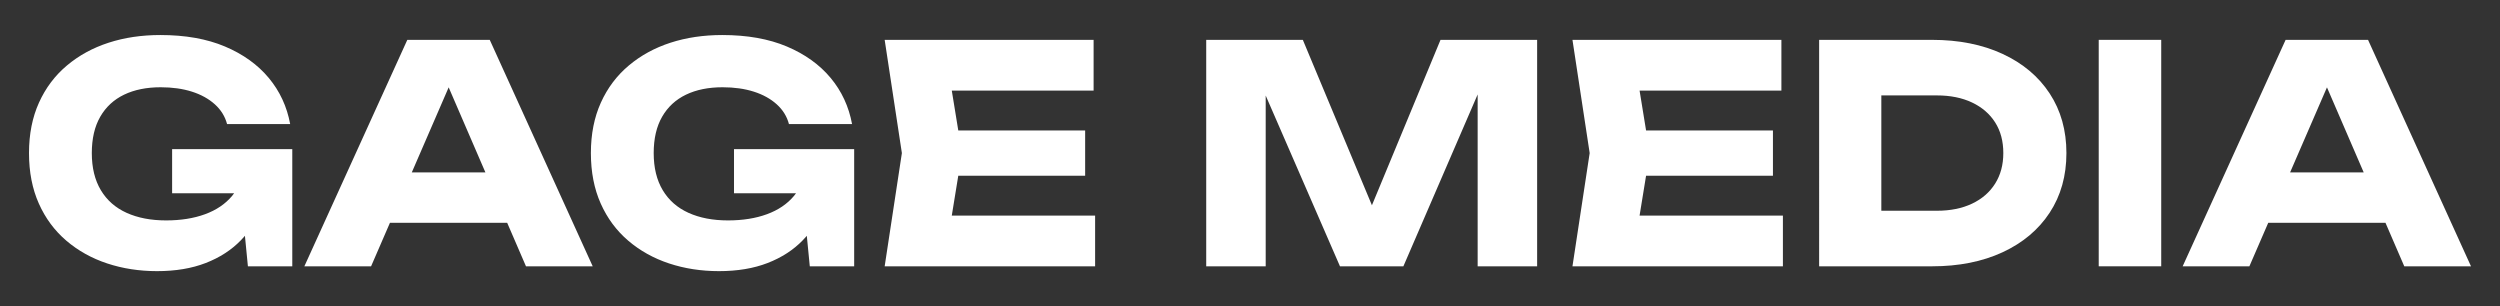 <?xml version="1.0" encoding="UTF-8"?><svg id="Main_Logo_-_Color" xmlns="http://www.w3.org/2000/svg" width="4140" height="507" viewBox="0 0 4140 507"><rect x="0" y="0" width="4140" height="507" fill="#333333" stroke="none"/><defs><style>.cls-1{fill:#fff;}</style></defs><path class="cls-1" d="M448.023,278.5c-1,22.672-5.586,44.25-13.75,64.75-8.172,20.5-20,38.75-35.5,54.75s-34.836,28.5-58,37.5c-23.172,9-50.086,13.5-80.75,13.5-29.336,0-56.836-4.25-82.5-12.75-25.672-8.5-48.25-21.078-67.75-37.75-19.5-16.664-34.672-37.164-45.5-61.5-10.836-24.328-16.25-52.164-16.25-83.5s5.5-59.164,16.5-83.5c11-24.328,26.414-44.828,46.25-61.5,19.828-16.664,42.828-29.25,69-37.75,26.164-8.5,54.75-12.75,85.75-12.75,41.328,0,77,6.336,107,19,30,12.672,54.164,30,72.5,52,18.328,22,30.164,47.5,35.5,76.5h-104.5c-3.336-12.664-10.086-23.578-20.25-32.75-10.172-9.164-22.836-16.164-38-21-15.172-4.828-32.422-7.25-51.75-7.25-23.336,0-43.5,4.086-60.5,12.25-17,8.172-30.172,20.336-39.5,36.5-9.336,16.172-14,36.25-14,60.25,0,24.336,5,44.836,15,61.5,10,16.672,24.25,29.172,42.75,37.5,18.5,8.336,40.25,12.5,65.25,12.5,24.328,0,45.828-3.414,64.5-10.25,18.664-6.828,33.578-16.914,44.75-30.25,11.164-13.328,17.578-29.328,19.25-48l44.5,2ZM285.023,320v-73h199v194h-73.5l-14.5-148.5,19.5,27.5h-130.5Z"/><path class="cls-1" d="M811.019,66l170.5,375h-110.5l-143-331h30l-143.5,331h-110.5l170.5-375h136.5ZM611.519,369v-83.5h258.5v83.5h-258.5Z"/><path class="cls-1" d="M1378.512,278.5c-1,22.672-5.586,44.25-13.75,64.75-8.172,20.5-20,38.75-35.5,54.75s-34.836,28.5-58,37.5c-23.172,9-50.086,13.5-80.75,13.5-29.336,0-56.836-4.25-82.5-12.75-25.672-8.5-48.25-21.078-67.75-37.75-19.5-16.664-34.672-37.164-45.5-61.5-10.836-24.328-16.25-52.164-16.25-83.5s5.5-59.164,16.5-83.5c11-24.328,26.414-44.828,46.25-61.5,19.828-16.664,42.828-29.25,69-37.75,26.164-8.5,54.75-12.75,85.75-12.75,41.328,0,77,6.336,107,19,30,12.672,54.164,30,72.5,52,18.328,22,30.164,47.5,35.5,76.5h-104.5c-3.336-12.664-10.086-23.578-20.25-32.75-10.172-9.164-22.836-16.164-38-21-15.172-4.828-32.422-7.25-51.75-7.25-23.336,0-43.5,4.086-60.5,12.25-17,8.172-30.172,20.336-39.5,36.5-9.336,16.172-14,36.25-14,60.25,0,24.336,5,44.836,15,61.5,10,16.672,24.25,29.172,42.75,37.5,18.5,8.336,40.25,12.5,65.25,12.5,24.328,0,45.828-3.414,64.5-10.25,18.664-6.828,33.578-16.914,44.75-30.25,11.164-13.328,17.578-29.328,19.25-48l44.5,2ZM1215.512,320v-73h199v194h-73.5l-14.5-148.5,19.5,27.5h-130.5Z"/><path class="cls-1" d="M1593.007,253.5l-24.5,150.5-42-47h287v84h-348.5l28.5-187.5-28.5-187.5h346v84h-284.5l42-47,24.5,150.5ZM1797.007,216v75h-274.5v-75h274.5Z"/><path class="cls-1" d="M2545.495,66v375h-98.5V103l22,2.5-145,335.5h-105l-145.5-334.5,22.5-2.5v337h-98.5V66h160l134.5,322h-40l133.5-322h160Z"/><path class="cls-1" d="M2731.991,253.5l-24.5,150.5-42-47h287v84h-348.5l28.5-187.5-28.5-187.5h346v84h-284.5l42-47,24.5,150.5ZM2935.991,216v75h-274.5v-75h274.5Z"/><path class="cls-1" d="M3199.487,66c44.328,0,83.25,7.75,116.75,23.25s59.5,37.336,78,65.5c18.5,28.172,27.75,61.086,27.75,98.75s-9.25,70.586-27.75,98.75c-18.5,28.172-44.5,50-78,65.5s-72.422,23.25-116.75,23.25h-187V66h187ZM3115.487,397.5l-49.5-48.5h141.5c22.328,0,41.75-3.914,58.25-11.75,16.5-7.828,29.25-18.914,38.25-33.25,9-14.328,13.5-31.164,13.5-50.5,0-19.664-4.5-36.578-13.5-50.75-9-14.164-21.75-25.164-38.25-33-16.5-7.828-35.922-11.75-58.25-11.75h-141.5l49.5-48.5v288Z"/><path class="cls-1" d="M3475.484,66h103.5v375h-103.5V66Z"/><path class="cls-1" d="M3921.477,66l170.5,375h-110.5l-143-331h30l-143.5,331h-110.5l170.5-375h136.5ZM3721.977,369v-83.5h258.5v83.5h-258.5Z"/></svg>